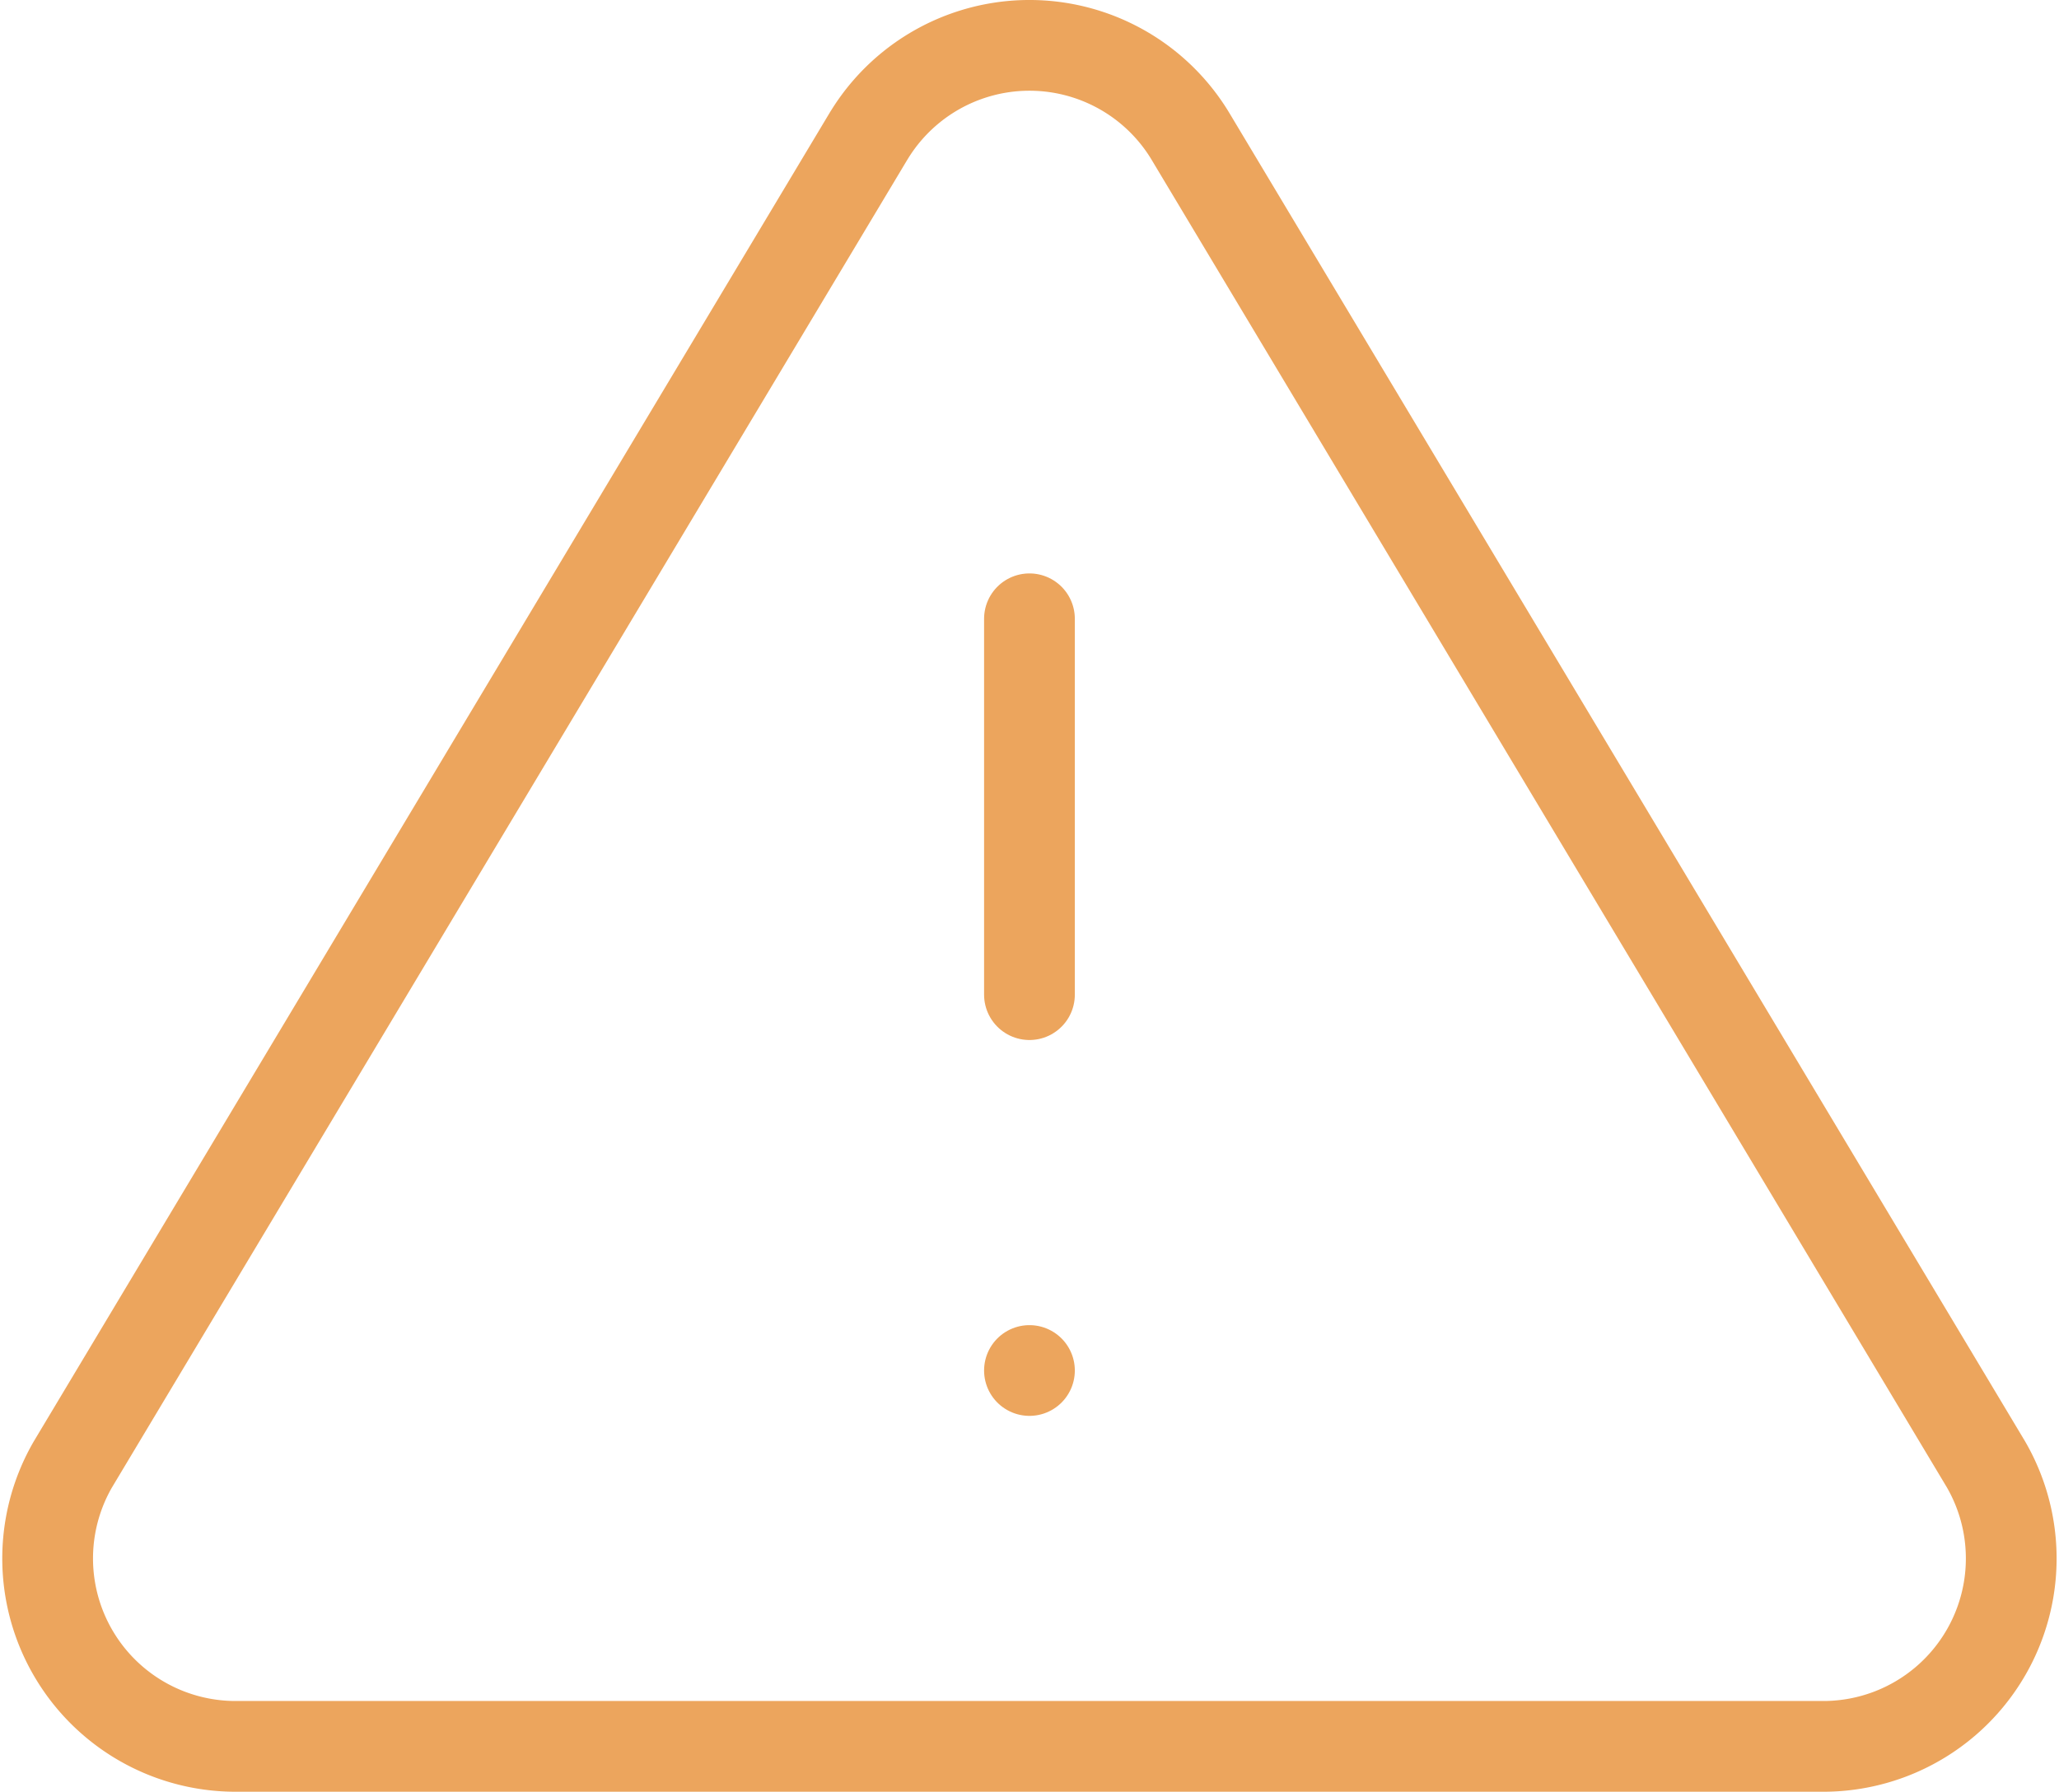 <svg xmlns="http://www.w3.org/2000/svg" width="68.071" height="59.24" viewBox="0 0 68.071 59.24"><g transform="translate(-0.753 -2.846)"><path d="M29.474,7.337,3.161,51.266a6.213,6.213,0,0,0,5.312,9.32H61.1a6.213,6.213,0,0,0,5.312-9.32L40.1,7.337a6.213,6.213,0,0,0-10.625,0Z" fill="none" stroke="#eca55d" stroke-linecap="round" stroke-linejoin="round" stroke-width="3"/><path d="M18,13.5V25.927" transform="translate(16.787 9.805)" fill="none" stroke="#eca55d" stroke-linecap="round" stroke-linejoin="round" stroke-width="3"/><path d="M18,25.5h0" transform="translate(16.787 22.659)" fill="none" stroke="#eca55d" stroke-linecap="round" stroke-linejoin="round" stroke-width="3"/></g></svg>